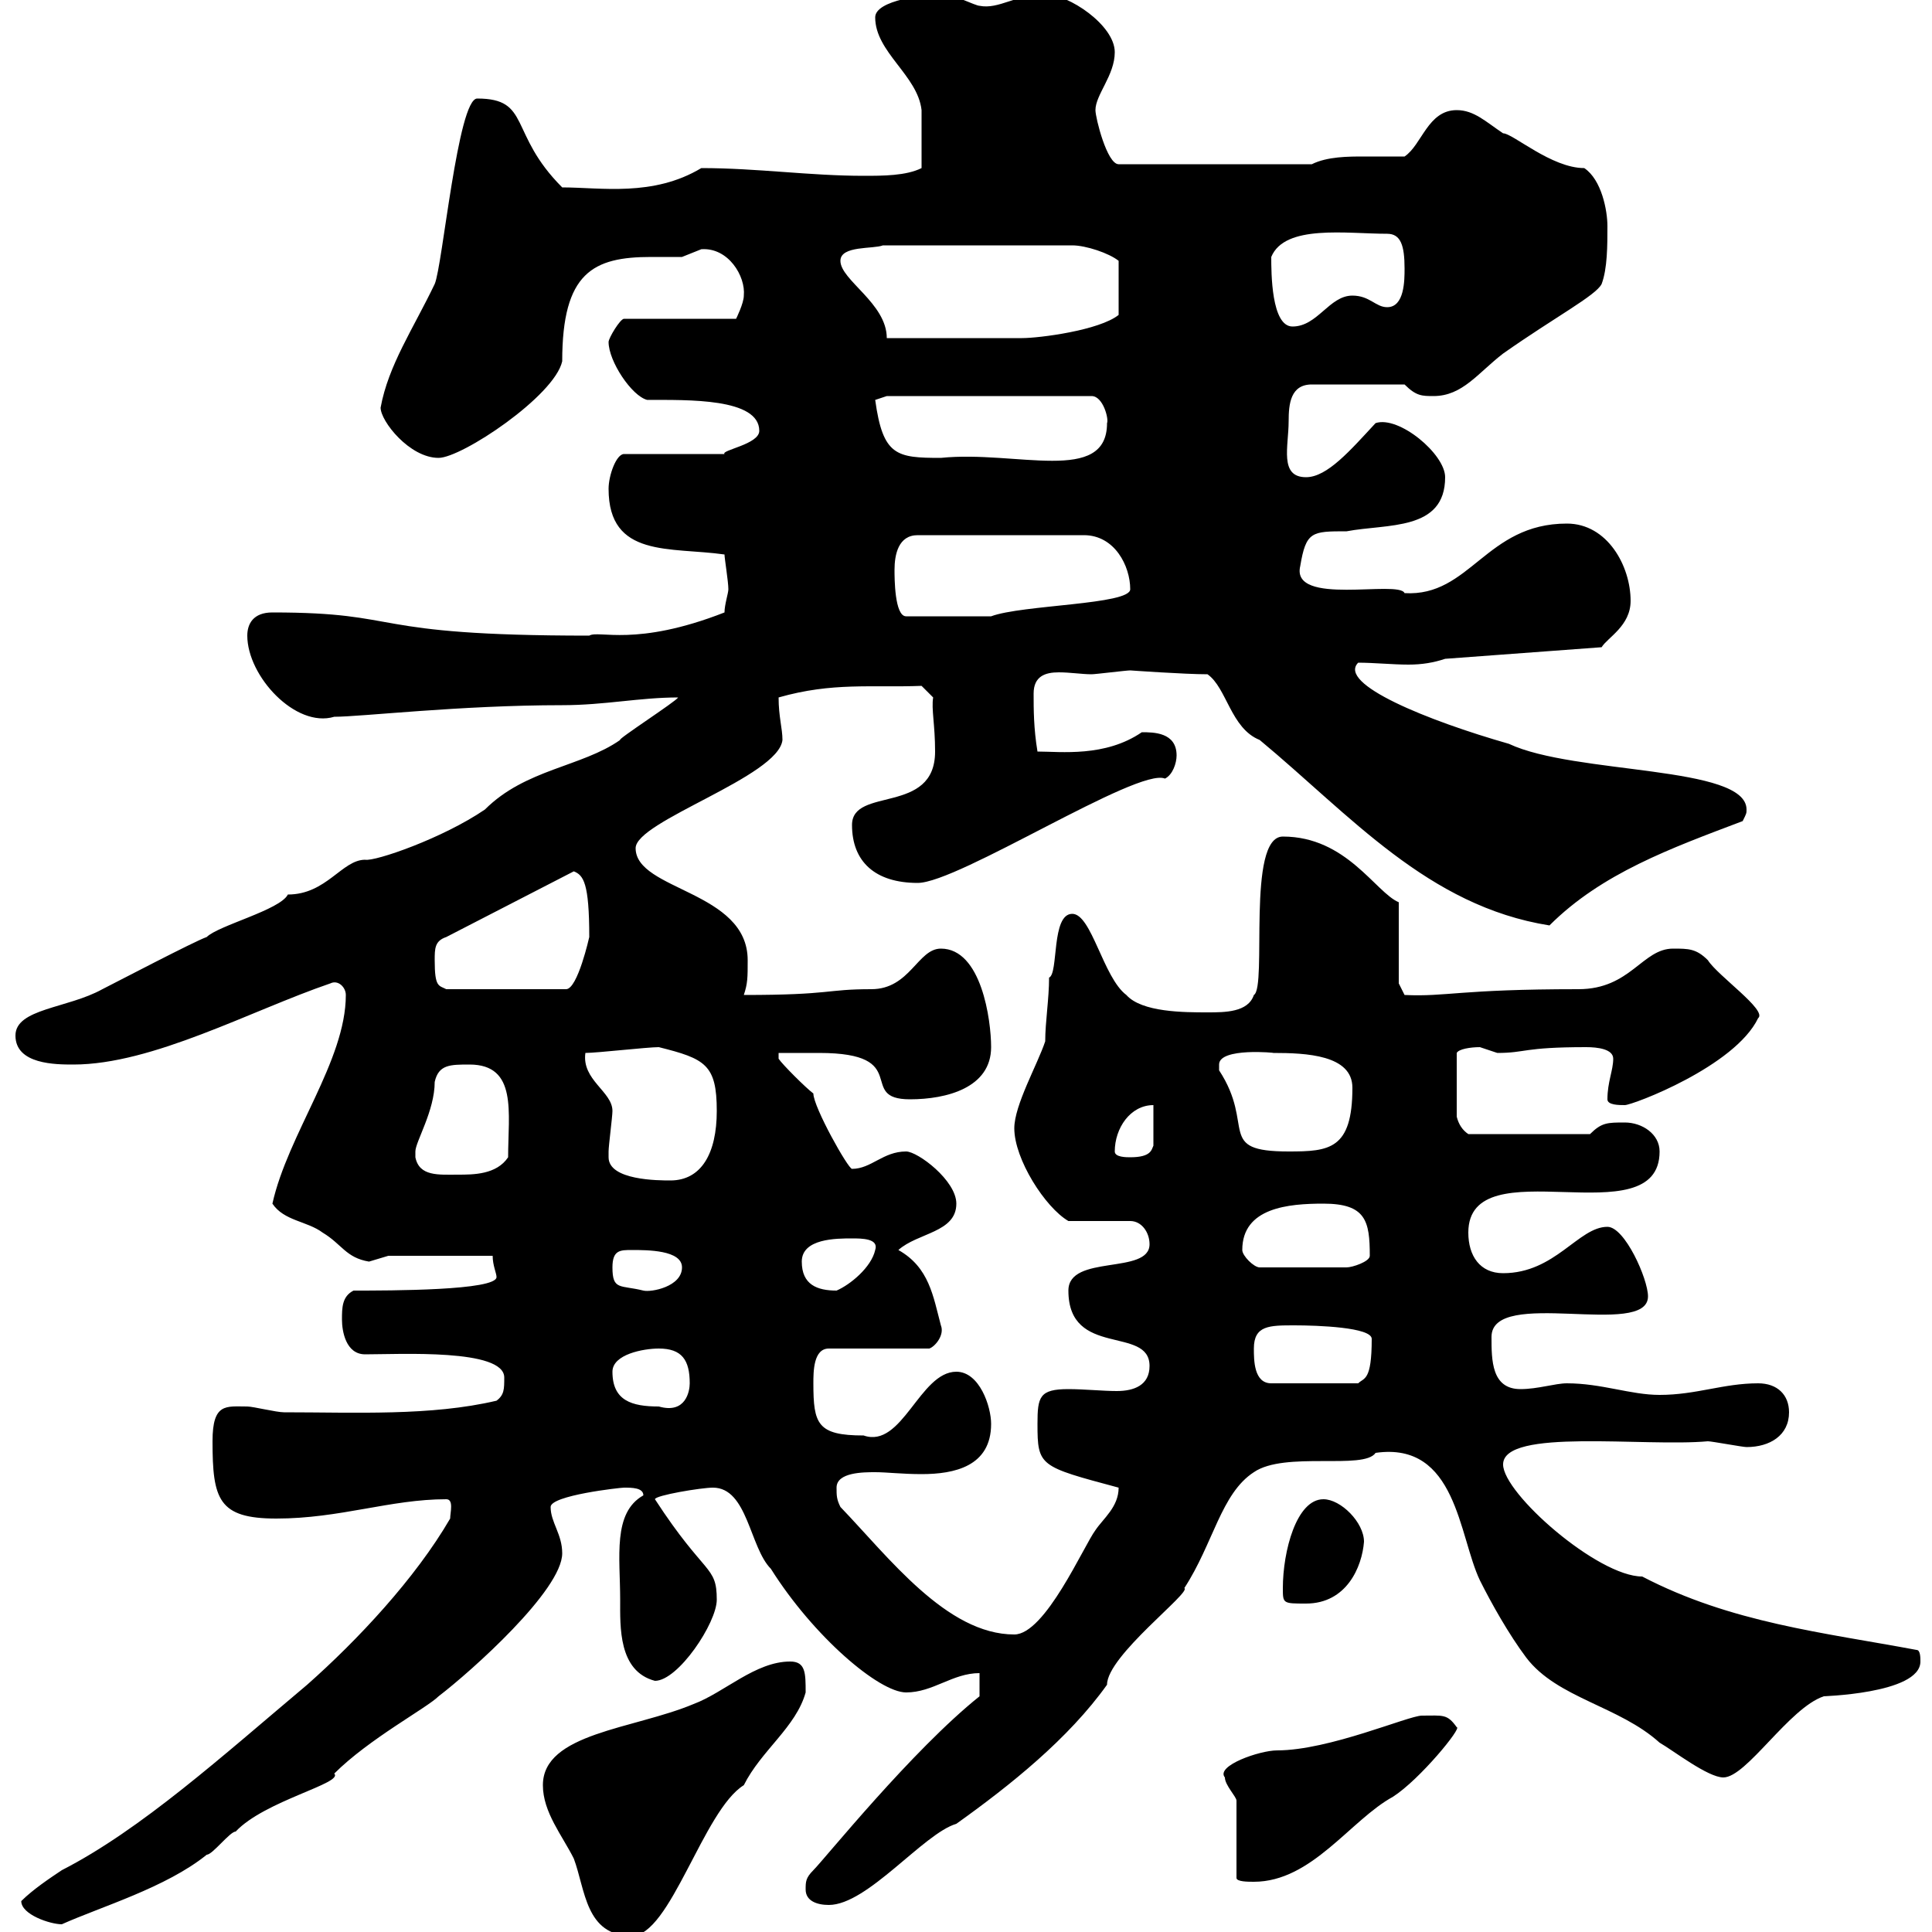 <svg xmlns="http://www.w3.org/2000/svg" xmlns:xlink="http://www.w3.org/1999/xlink" width="300" height="300"><path d="M84.30 277.20C84.30 281.40 87.30 285 89.10 288.60C90.90 293.40 90.90 300.60 98.10 300.60C104.10 300.60 109.20 281.10 115.50 277.20C118.20 271.80 123.60 268.20 125.10 262.80C125.10 259.80 125.10 258 122.70 258C117.30 258 112.50 262.80 107.70 264.60C98.40 268.50 84.30 269.10 84.30 277.20ZM3.30 295.20C3.30 297.30 7.80 298.80 9.60 298.80C15.60 296.10 25.80 293.10 32.10 288C33 288 35.70 284.40 36.60 284.40C41.10 279.60 53.40 276.90 51.90 275.40C57.30 270 66.30 265.20 68.10 263.40C73.20 259.50 87.30 246.90 87.30 241.20C87.30 238.20 85.50 236.40 85.50 234C85.50 232.20 96.30 231 96.90 231C98.10 231 99.90 231 99.90 232.20C95.10 234.90 96.30 241.80 96.30 248.40C96.30 252.60 96 259.50 101.70 261C105.30 261 111.30 252 111.30 248.40C111.30 243 109.50 244.80 101.70 232.80C101.70 232.20 108.90 231 110.70 231C116.10 231 116.40 240.30 119.70 243.60C126.30 254.10 136.50 262.80 140.70 262.80C144.90 262.80 147.90 259.80 152.10 259.80L152.10 263.40C141.60 271.80 128.10 288.60 126.30 290.40C125.10 291.60 125.10 292.20 125.10 293.40C125.10 295.20 126.90 295.80 128.70 295.80C134.70 295.80 143.40 284.70 148.50 283.20C156.90 277.20 165.90 270 171.90 261.60C171.90 257.10 185.10 247.20 183.90 246.60C188.40 239.70 189.60 231.90 194.70 228.60C199.50 225.30 211.80 228.30 213.60 225.60C226.20 223.80 226.50 238.50 229.80 245.40C231.60 249 234.30 253.80 237 257.40C241.80 263.70 251.40 264.90 257.70 270.60C259.80 271.80 265.20 276 267.60 276C271.20 276 277.80 265.20 283.20 263.40C282.30 263.40 298.20 263.10 298.20 258C298.20 257.40 298.20 256.20 297.60 256.20C283.20 253.50 268.80 252 255 244.80C248.10 244.80 233.40 231.90 233.40 227.40C233.40 221.70 255.30 224.70 265.20 223.80C265.80 223.80 270.60 224.70 271.20 224.70C274.80 224.70 277.80 222.90 277.80 219.30C277.80 216.60 276 214.80 273 214.80C267.60 214.80 263.40 216.60 257.70 216.60C253.20 216.60 248.70 214.80 243.30 214.80C241.50 214.80 238.80 215.70 236.10 215.70C231.60 215.70 231.60 211.20 231.60 207.60C231.60 199.80 255.90 207.90 255.90 201.30C255.90 198.60 252.30 190.50 249.60 190.50C245.10 190.50 241.50 197.70 233.40 197.70C229.80 197.70 228 195 228 191.40C228 177.90 257.70 192.30 257.70 178.80C257.70 176.10 255 174.30 252.30 174.30C249.60 174.30 248.70 174.30 246.90 176.10L228 176.10C227.10 175.50 226.50 174.60 226.20 173.40L226.20 163.50C226.50 162.90 228.30 162.60 229.80 162.60C229.80 162.60 232.50 163.50 232.50 163.50C237 163.50 236.40 162.60 246.30 162.60C248.10 162.60 250.50 162.90 250.50 164.40C250.50 166.20 249.60 168 249.60 170.70C249.60 171.60 251.40 171.60 252.30 171.60C253.50 171.60 269.40 165.60 273 158.10C274.50 156.90 266.70 151.50 265.20 149.10C263.40 147.30 262.20 147.30 259.80 147.30C255 147.30 253.20 153.60 245.10 153.60C226.50 153.60 224.70 154.80 218.10 154.50L217.20 152.70L217.20 140.10C213.60 138.60 209.10 129.90 199.20 129.90C193.50 129.90 196.80 153.30 194.70 154.50C193.80 157.20 190.20 157.20 187.50 157.20C183.90 157.20 177.30 157.20 174.90 154.50C171.30 151.80 169.50 141.90 166.50 141.90C163.20 141.90 164.40 151.20 162.90 151.80C162.90 155.10 162.30 158.70 162.30 161.70C161.10 165.30 157.50 171.60 157.50 175.20C157.50 180 162.30 187.50 165.90 189.60L175.50 189.60C177.30 189.60 178.50 191.40 178.50 193.20C178.50 198 165.90 194.70 165.90 200.40C165.90 210.90 178.50 205.80 178.50 212.10C178.50 215.10 176.10 216 173.40 216C171.30 216 168.30 215.70 165.90 215.70C161.40 215.70 161.10 216.90 161.10 221.10C161.10 227.70 161.40 227.70 173.70 231C173.70 234 171.30 235.80 170.10 237.60C168.30 240 162.30 253.80 157.50 253.80C147 253.80 138 241.80 130.50 234C129.90 232.80 129.90 232.20 129.90 231C129.90 228.60 134.10 228.60 135.90 228.60C137.70 228.60 140.10 228.90 143.10 228.90C148.20 228.90 153.90 227.70 153.90 221.10C153.90 218.40 152.10 213 148.50 213C142.80 213 140.10 225 134.10 222.90C126.90 222.90 126.30 221.10 126.30 214.80C126.30 213 126.30 209.40 128.70 209.40L144.30 209.40C145.20 209.10 146.70 207.30 146.10 205.80C144.90 201.30 144.30 196.80 139.50 194.10C142.50 191.40 148.50 191.40 148.50 186.90C148.50 183.30 142.50 178.80 140.70 178.80C137.10 178.80 135.30 181.50 132.30 181.50C131.70 181.50 126.30 171.90 126.30 169.80C125.10 168.90 121.50 165.30 120.90 164.40L120.90 163.50C123.30 163.50 125.40 163.50 127.20 163.50C141.90 163.50 132.90 170.70 141.30 170.70C147 170.70 153.90 168.90 153.90 162.60C153.90 158.40 152.40 147.30 146.10 147.30C142.50 147.30 141.30 153.60 135.30 153.60C128.10 153.60 129.30 154.50 115.50 154.50C116.10 152.70 116.10 151.80 116.10 149.10C116.10 138.30 98.70 138.30 98.70 131.70C98.70 127.50 120.90 120.60 121.50 114.90C121.50 113.10 120.90 111.30 120.90 108.30C129.30 105.90 135.30 106.80 143.10 106.50L144.90 108.30C144.60 110.10 145.20 112.50 145.20 116.70C145.20 126.60 132.30 122.10 132.30 128.10C132.30 133.80 135.90 137.10 142.50 137.10C148.80 137.10 176.70 119.10 180.90 120.90C182.10 120.30 182.70 118.50 182.70 117.30C182.70 113.70 179.10 113.70 177.30 113.70C171.60 117.60 164.70 116.70 161.10 116.70C160.50 113.10 160.50 110.10 160.50 107.70C160.50 105 162.30 104.40 164.40 104.40C166.20 104.40 168 104.70 169.50 104.70C170.10 104.70 174.90 104.10 175.50 104.10C175.50 104.10 183.90 104.70 187.50 104.70C190.50 106.80 191.10 113.10 195.60 114.90C209.70 126.60 221.70 140.70 240.60 143.70C248.70 135.60 259.50 131.70 270.60 127.50C271.20 126.30 271.20 126.30 271.20 125.70C271.20 118.80 244.50 120.30 234.30 115.50C221.70 111.90 207.60 106.20 210.90 102.90C213.30 102.90 216.30 103.20 218.70 103.20C220.80 103.20 222.60 102.90 224.40 102.30L248.70 100.50C249.60 99 253.20 97.20 253.20 93.30C253.20 87.90 249.60 81.30 243.30 81.30C230.70 81.30 228.30 92.70 218.10 92.10C217.20 90 200.40 94.20 201.90 87.90C202.80 82.50 203.70 82.50 209.10 82.50C215.40 81.30 224.40 82.50 224.40 74.10C224.40 70.50 217.20 64.50 213.60 65.70C209.70 69.90 206.10 74.10 202.80 74.10C198.60 74.10 200.10 69.30 200.10 65.40C200.10 62.70 200.40 59.70 203.70 59.70L218.10 59.70C219.90 61.50 220.80 61.50 222.60 61.50C227.10 61.50 229.50 57.90 233.40 54.90C241.50 49.20 247.80 45.90 248.70 44.10C249.60 41.70 249.60 38.10 249.60 35.10C249.60 32.70 248.70 27.90 246 26.10C240.90 26.10 234.90 20.70 233.40 20.70C230.70 18.90 228.90 17.10 226.20 17.10C221.70 17.10 220.80 22.50 218.10 24.30C216.30 24.30 214.50 24.30 211.80 24.30C209.40 24.30 206.10 24.30 203.70 25.50L173.70 25.50C171.90 25.50 170.10 18.30 170.10 17.10C170.10 14.70 173.10 11.70 173.10 8.10C173.10 3.90 165.90-0.90 162.30-0.90C157.80-0.90 155.10 1.50 152.10 0.90C151.50 0.90 147.90-0.90 146.70-0.90C143.70-0.90 135.90 0 135.90 2.70C135.90 8.10 142.50 11.70 143.10 17.10C143.10 18.90 143.10 23.40 143.10 26.10C140.70 27.30 137.10 27.30 134.10 27.30C125.70 27.30 117.60 26.10 108.90 26.10C101.40 30.60 93.30 29.10 87.30 29.10C78.90 20.70 82.50 15.30 74.10 15.30C71.10 15.30 68.70 41.40 67.50 44.10C64.20 51 60.30 56.70 59.10 63.30C59.10 65.40 63.60 71.10 68.10 71.10C71.70 71.10 86.10 61.50 87.30 56.10C87.30 42.30 92.10 39.90 101.10 39.90C102.90 39.90 104.70 39.90 105.90 39.90C105.90 39.90 108.90 38.70 108.90 38.70C113.10 38.40 115.80 42.90 115.50 45.90C115.50 47.10 114.30 49.50 114.30 49.50L96.90 49.50C96.30 49.50 94.50 52.50 94.50 53.10C94.50 56.10 98.10 61.50 100.50 62.10C106.80 62.10 117.90 61.80 117.90 66.90C117.90 69 111.90 69.90 112.50 70.50L96.90 70.50C95.70 70.50 94.50 73.80 94.50 75.90C94.50 86.70 104.10 84.90 112.50 86.10C112.50 86.70 113.10 90.30 113.10 91.50C113.10 92.10 112.50 93.90 112.50 95.10C98.70 100.50 93 97.80 91.50 98.70C56.10 98.70 63.30 95.10 42.30 95.10C39.30 95.10 38.40 96.90 38.40 98.70C38.40 105 45.90 113.10 51.90 111.30C56.10 111.30 71.40 109.50 87.30 109.50C93.90 109.50 99.30 108.30 105.30 108.30C105 108.90 95.70 114.90 96.30 114.90C90.30 119.10 81.60 119.40 75.30 125.70C68.70 130.20 58.20 133.80 56.70 133.50C53.10 133.50 50.70 138.90 44.70 138.90C43.50 141.30 33.90 143.70 32.10 145.50C30.30 146.10 17.70 152.70 15.90 153.60C10.50 156.60 2.40 156.60 2.40 160.80C2.40 165.30 8.70 165.30 11.40 165.30C23.70 165.30 39 156.90 51.30 152.70C52.50 152.10 53.70 153.30 53.70 154.50C53.70 164.70 44.70 176.10 42.30 186.90C44.10 189.60 47.70 189.60 50.10 191.40C53.10 193.20 53.70 195.30 57.30 195.90C57.30 195.90 60.30 195 60.30 195L76.50 195C76.50 196.50 77.10 197.70 77.10 198.30C77.10 200.40 60.60 200.40 54.90 200.40C53.10 201.30 53.10 203.10 53.10 204.90C53.10 206.70 53.70 210.30 56.70 210.30C62.10 210.30 78.30 209.40 78.30 213.90C78.30 215.70 78.30 216.60 77.10 217.50C66.90 219.90 55.20 219.30 44.10 219.30C42.90 219.30 39.30 218.40 38.40 218.40C35.10 218.40 33 217.80 33 223.80C33 232.80 33.90 235.80 42.90 235.80C52.80 235.80 60.60 232.80 69.30 232.80C70.50 232.80 69.90 234.90 69.90 235.80C64.50 245.10 55.50 254.70 47.70 261.60C34.50 272.70 21.90 284.10 9.60 290.40C7.80 291.60 5.10 293.40 3.30 295.20ZM192 279.60L192 291.60C192 292.20 193.80 292.20 194.70 292.20C203.70 292.20 209.70 282.60 216.30 279C220.50 276.30 227.10 268.20 226.20 268.20C224.70 266.10 224.10 266.40 220.80 266.40C218.70 266.40 206.40 271.80 198.30 271.80C195.60 271.80 188.70 274.20 190.20 276C190.20 277.20 192 279 192 279.60ZM199.20 246.60C199.20 249 199.20 249 202.80 249C209.10 249 211.50 243.30 211.80 239.40C211.80 236.40 208.20 232.80 205.50 232.80C201.30 232.80 199.20 240.90 199.20 246.60ZM95.10 213C95.10 210.30 99.90 209.40 102.30 209.40C105.90 209.40 107.10 211.20 107.10 214.80C107.10 216 106.50 219.60 102.30 218.40C98.10 218.40 95.10 217.50 95.10 213ZM194.70 209.40C194.70 205.80 197.10 205.80 201 205.80C204.60 205.80 213 206.10 213 207.90C213 214.50 211.80 213.90 210.90 214.80L197.40 214.80C194.70 214.80 194.70 211.20 194.70 209.40ZM95.10 196.80C95.10 194.10 96.30 194.10 98.10 194.10C100.50 194.10 105.90 194.10 105.90 196.80C105.90 199.80 101.10 200.70 99.90 200.40C96.30 199.50 95.10 200.40 95.10 196.80ZM124.50 195.90C124.50 192.30 129.90 192.30 132.30 192.30C133.80 192.30 136.50 192.30 135.90 194.10C135.30 196.80 132 199.50 129.90 200.40C126.90 200.40 124.50 199.50 124.50 195.90ZM192.90 194.10C192.90 187.50 200.10 186.90 205.50 186.90C212.10 186.90 212.70 189.60 212.70 195C212.70 195.90 210 196.80 209.10 196.80L195.60 196.80C194.70 196.80 192.90 195 192.90 194.10ZM94.50 179.70C94.50 179.70 94.50 178.80 94.50 178.80C94.50 177.90 95.10 173.40 95.10 172.50C95.10 169.50 90.30 167.70 90.90 163.50C92.70 163.50 100.50 162.60 102.30 162.60C109.50 164.40 111.30 165.30 111.30 172.50C111.30 179.10 108.90 183.30 104.10 183.30C102.30 183.30 94.50 183.30 94.50 179.70ZM64.50 179.70C64.50 179.70 64.50 178.80 64.50 178.80C64.50 177.30 67.50 172.50 67.50 168C68.10 165.30 69.90 165.30 72.90 165.30C80.40 165.30 78.90 172.80 78.90 179.70C77.10 182.40 73.50 182.40 71.10 182.40C68.10 182.40 65.10 182.70 64.50 179.70ZM173.10 178.80C173.10 175.20 175.50 171.60 179.10 171.60L179.10 177.90C178.80 178.50 178.80 179.70 175.50 179.70C174.90 179.70 173.10 179.70 173.10 178.80ZM189.30 165.30C189.30 162.60 198.30 163.50 197.70 163.50C202.80 163.50 210 163.80 210 168.90C210 178.50 206.40 178.80 200.10 178.80C188.70 178.80 195 174.90 189.30 166.20C189.30 166.20 189.30 166.20 189.30 165.30ZM67.50 149.10C67.50 147.30 67.50 146.10 69.30 145.50L89.10 135.30C90.60 135.90 91.50 137.10 91.50 145.50C91.50 145.50 89.70 153.60 87.90 153.60L69.30 153.60C68.10 153 67.50 153.30 67.50 149.10ZM138.90 88.50C138.90 86.10 139.50 83.10 142.50 83.10L168.30 83.10C173.10 83.10 175.50 87.90 175.50 91.50C175.50 93.90 158.70 93.90 153.90 95.70L140.70 95.70C138.90 95.70 138.90 89.70 138.90 88.50ZM135.90 62.10L137.70 61.50L169.50 61.50C171.30 61.50 172.20 65.10 171.90 65.70C171.90 75.30 157.80 69.90 146.10 71.10C139.20 71.10 137.10 70.80 135.90 62.10ZM130.50 40.50C130.50 38.10 135.60 38.70 137.10 38.10L166.50 38.10C168.60 38.10 172.20 39.30 173.70 40.50L173.70 48.90C170.70 51.30 161.40 52.50 158.70 52.50C155.70 52.50 141.30 52.50 137.70 52.50C137.70 47.10 130.50 43.50 130.50 40.50ZM197.40 39.90C199.50 34.80 209.10 36.30 215.40 36.30C217.50 36.30 218.10 38.10 218.10 41.70C218.10 43.50 218.10 47.70 215.40 47.70C213.60 47.70 212.70 45.90 210 45.90C206.40 45.90 204.60 50.70 200.70 50.70C197.40 50.70 197.40 42.30 197.40 39.90Z"/></svg>